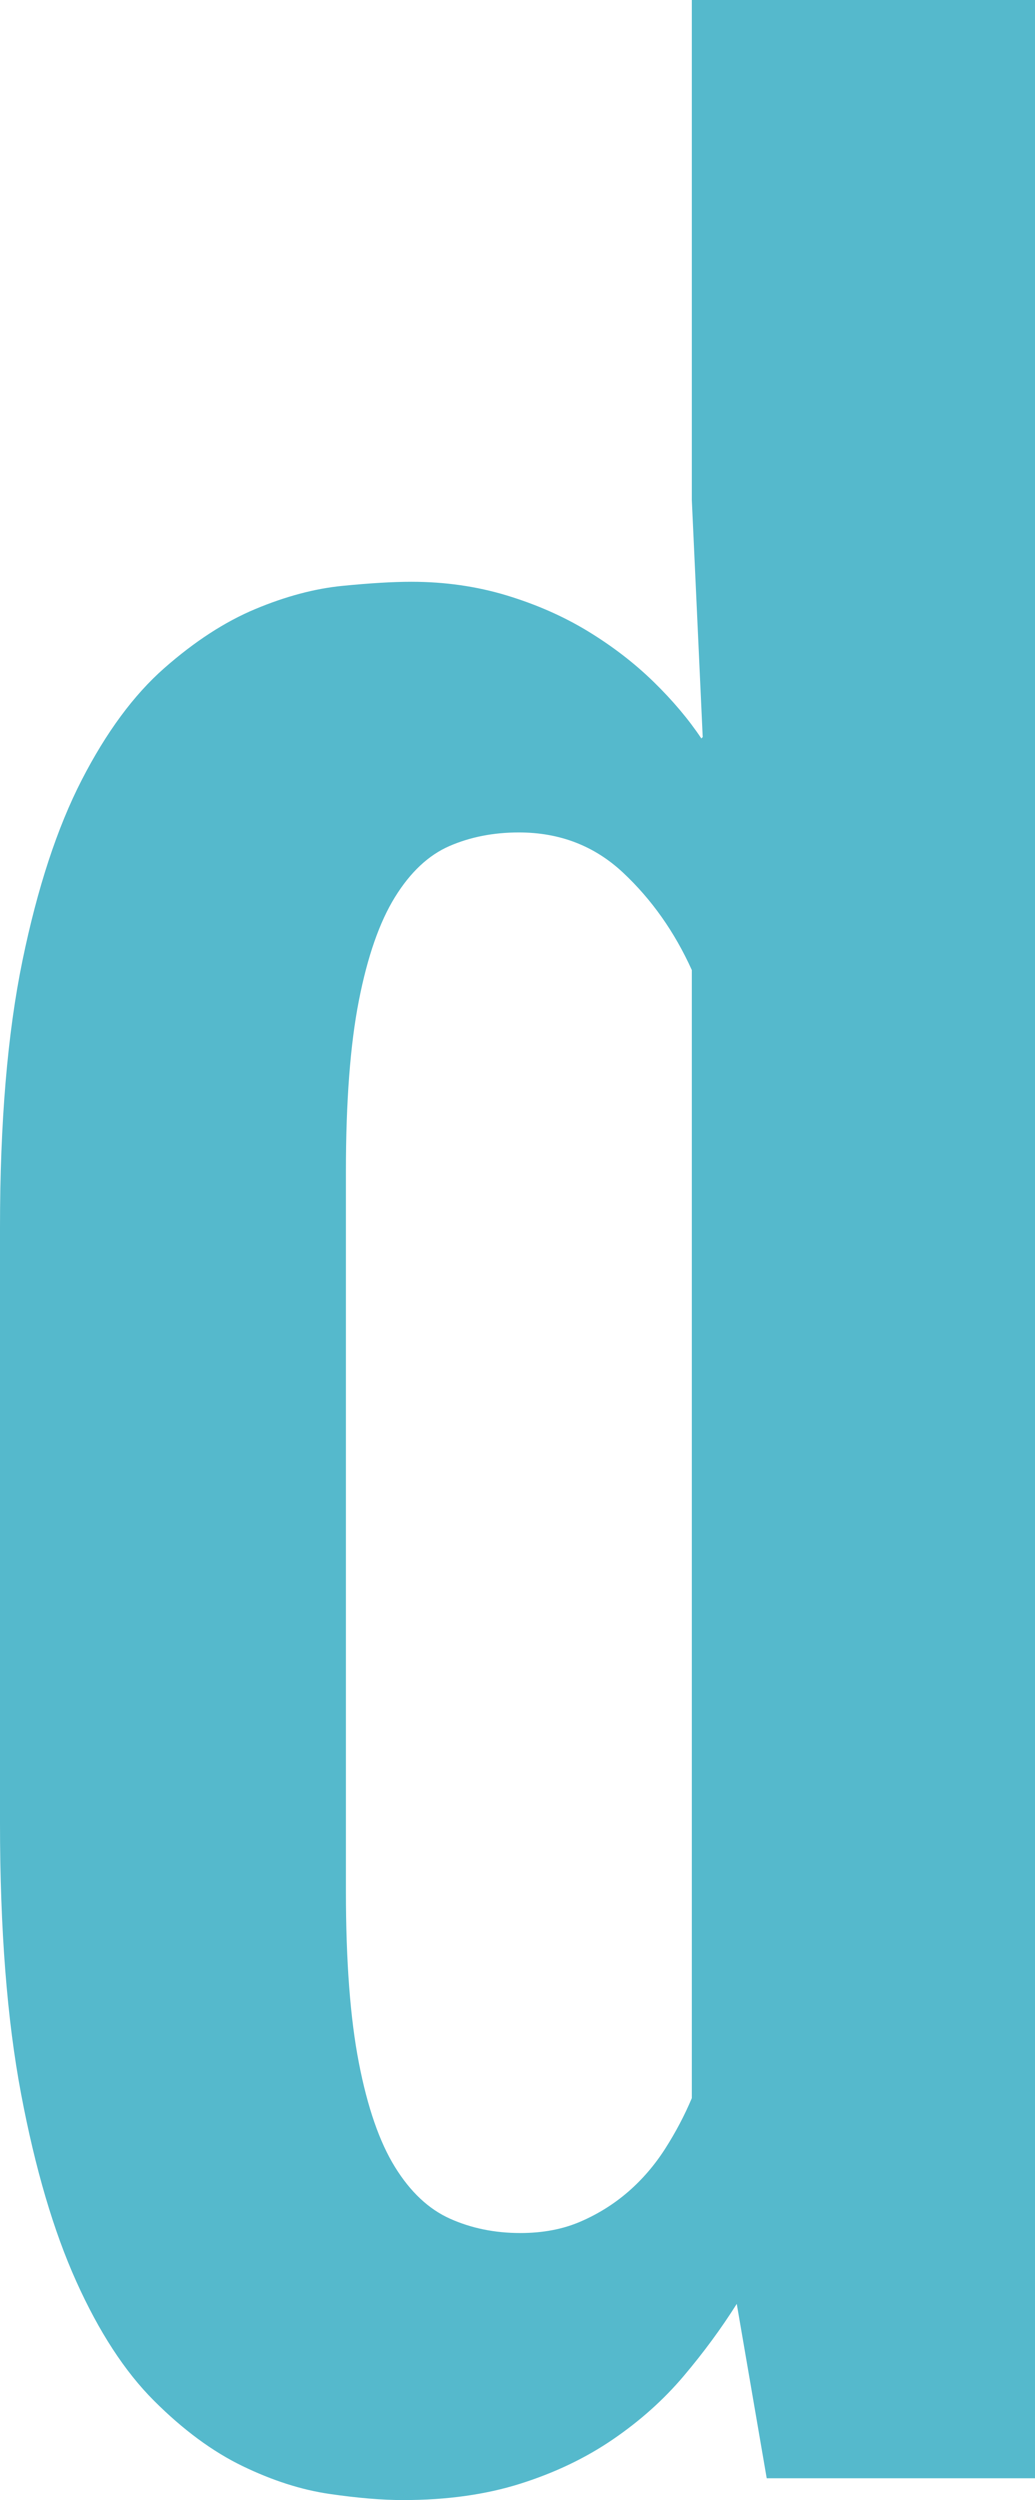 <?xml version="1.0" encoding="UTF-8"?>
<svg id="Layer_2" data-name="Layer 2" xmlns="http://www.w3.org/2000/svg" viewBox="0 0 317.285 766.077">
  <defs>
    <style>
      .cls-1 {
        fill: #55b9cc;
      }
    </style>
  </defs>
  <g id="_背景" data-name="背景">
    <path class="cls-1" d="M123.574,766.077c-6.407,0-13.922-.626-22.544-1.879-8.631-1.252-17.534-4.109-26.719-8.558-9.185-4.449-18.233-11.129-27.136-20.039-8.912-8.903-16.844-21.083-23.796-36.529-6.961-15.447-12.597-34.578-16.908-57.404-4.319-22.818-6.471-50.515-6.471-83.079v-182.439c0-32.282,2.296-59.556,6.888-81.826,4.592-22.263,10.646-40.704,18.16-55.316s15.928-26.02,25.258-34.233c9.321-8.206,18.642-14.26,27.971-18.16,9.321-3.894,18.224-6.262,26.719-7.097,8.486-.835,15.511-1.252,21.083-1.252,10.292,0,20.039,1.396,29.224,4.175,9.185,2.786,17.534,6.471,25.049,11.063s14.194,9.745,20.039,15.447c5.845,5.708,10.71,11.481,14.612,17.325l.417-.417-3.34-72.642V0h105.205v759.397h-82.244l-9.185-53.438c-4.737,7.515-10.164,14.893-16.282,22.127-6.126,7.24-13.359,13.711-21.709,19.413-8.35,5.708-17.815,10.228-28.389,13.568-10.582,3.34-22.544,5.01-35.903,5.01ZM159.477,684.25c6.952,0,13.151-1.18,18.578-3.549,5.427-2.361,10.292-5.427,14.612-9.185,4.311-3.757,8.069-8.141,11.272-13.151,3.195-5.01,5.909-10.156,8.141-15.447v-345.674c-5.291-11.69-12.316-21.637-21.083-29.85-8.767-8.206-19.413-12.316-31.937-12.316-7.796,0-14.893,1.396-21.291,4.175-6.407,2.786-11.971,8.005-16.699,15.655-4.737,7.658-8.422,18.233-11.063,31.729-2.65,13.503-3.966,30.966-3.966,52.394v220.43c0,21.435,1.317,38.969,3.966,52.602,2.641,13.64,6.326,24.286,11.063,31.937,4.729,7.658,10.365,12.942,16.908,15.864,6.535,2.922,13.704,4.383,21.5,4.383Z"/>
  </g>
</svg>